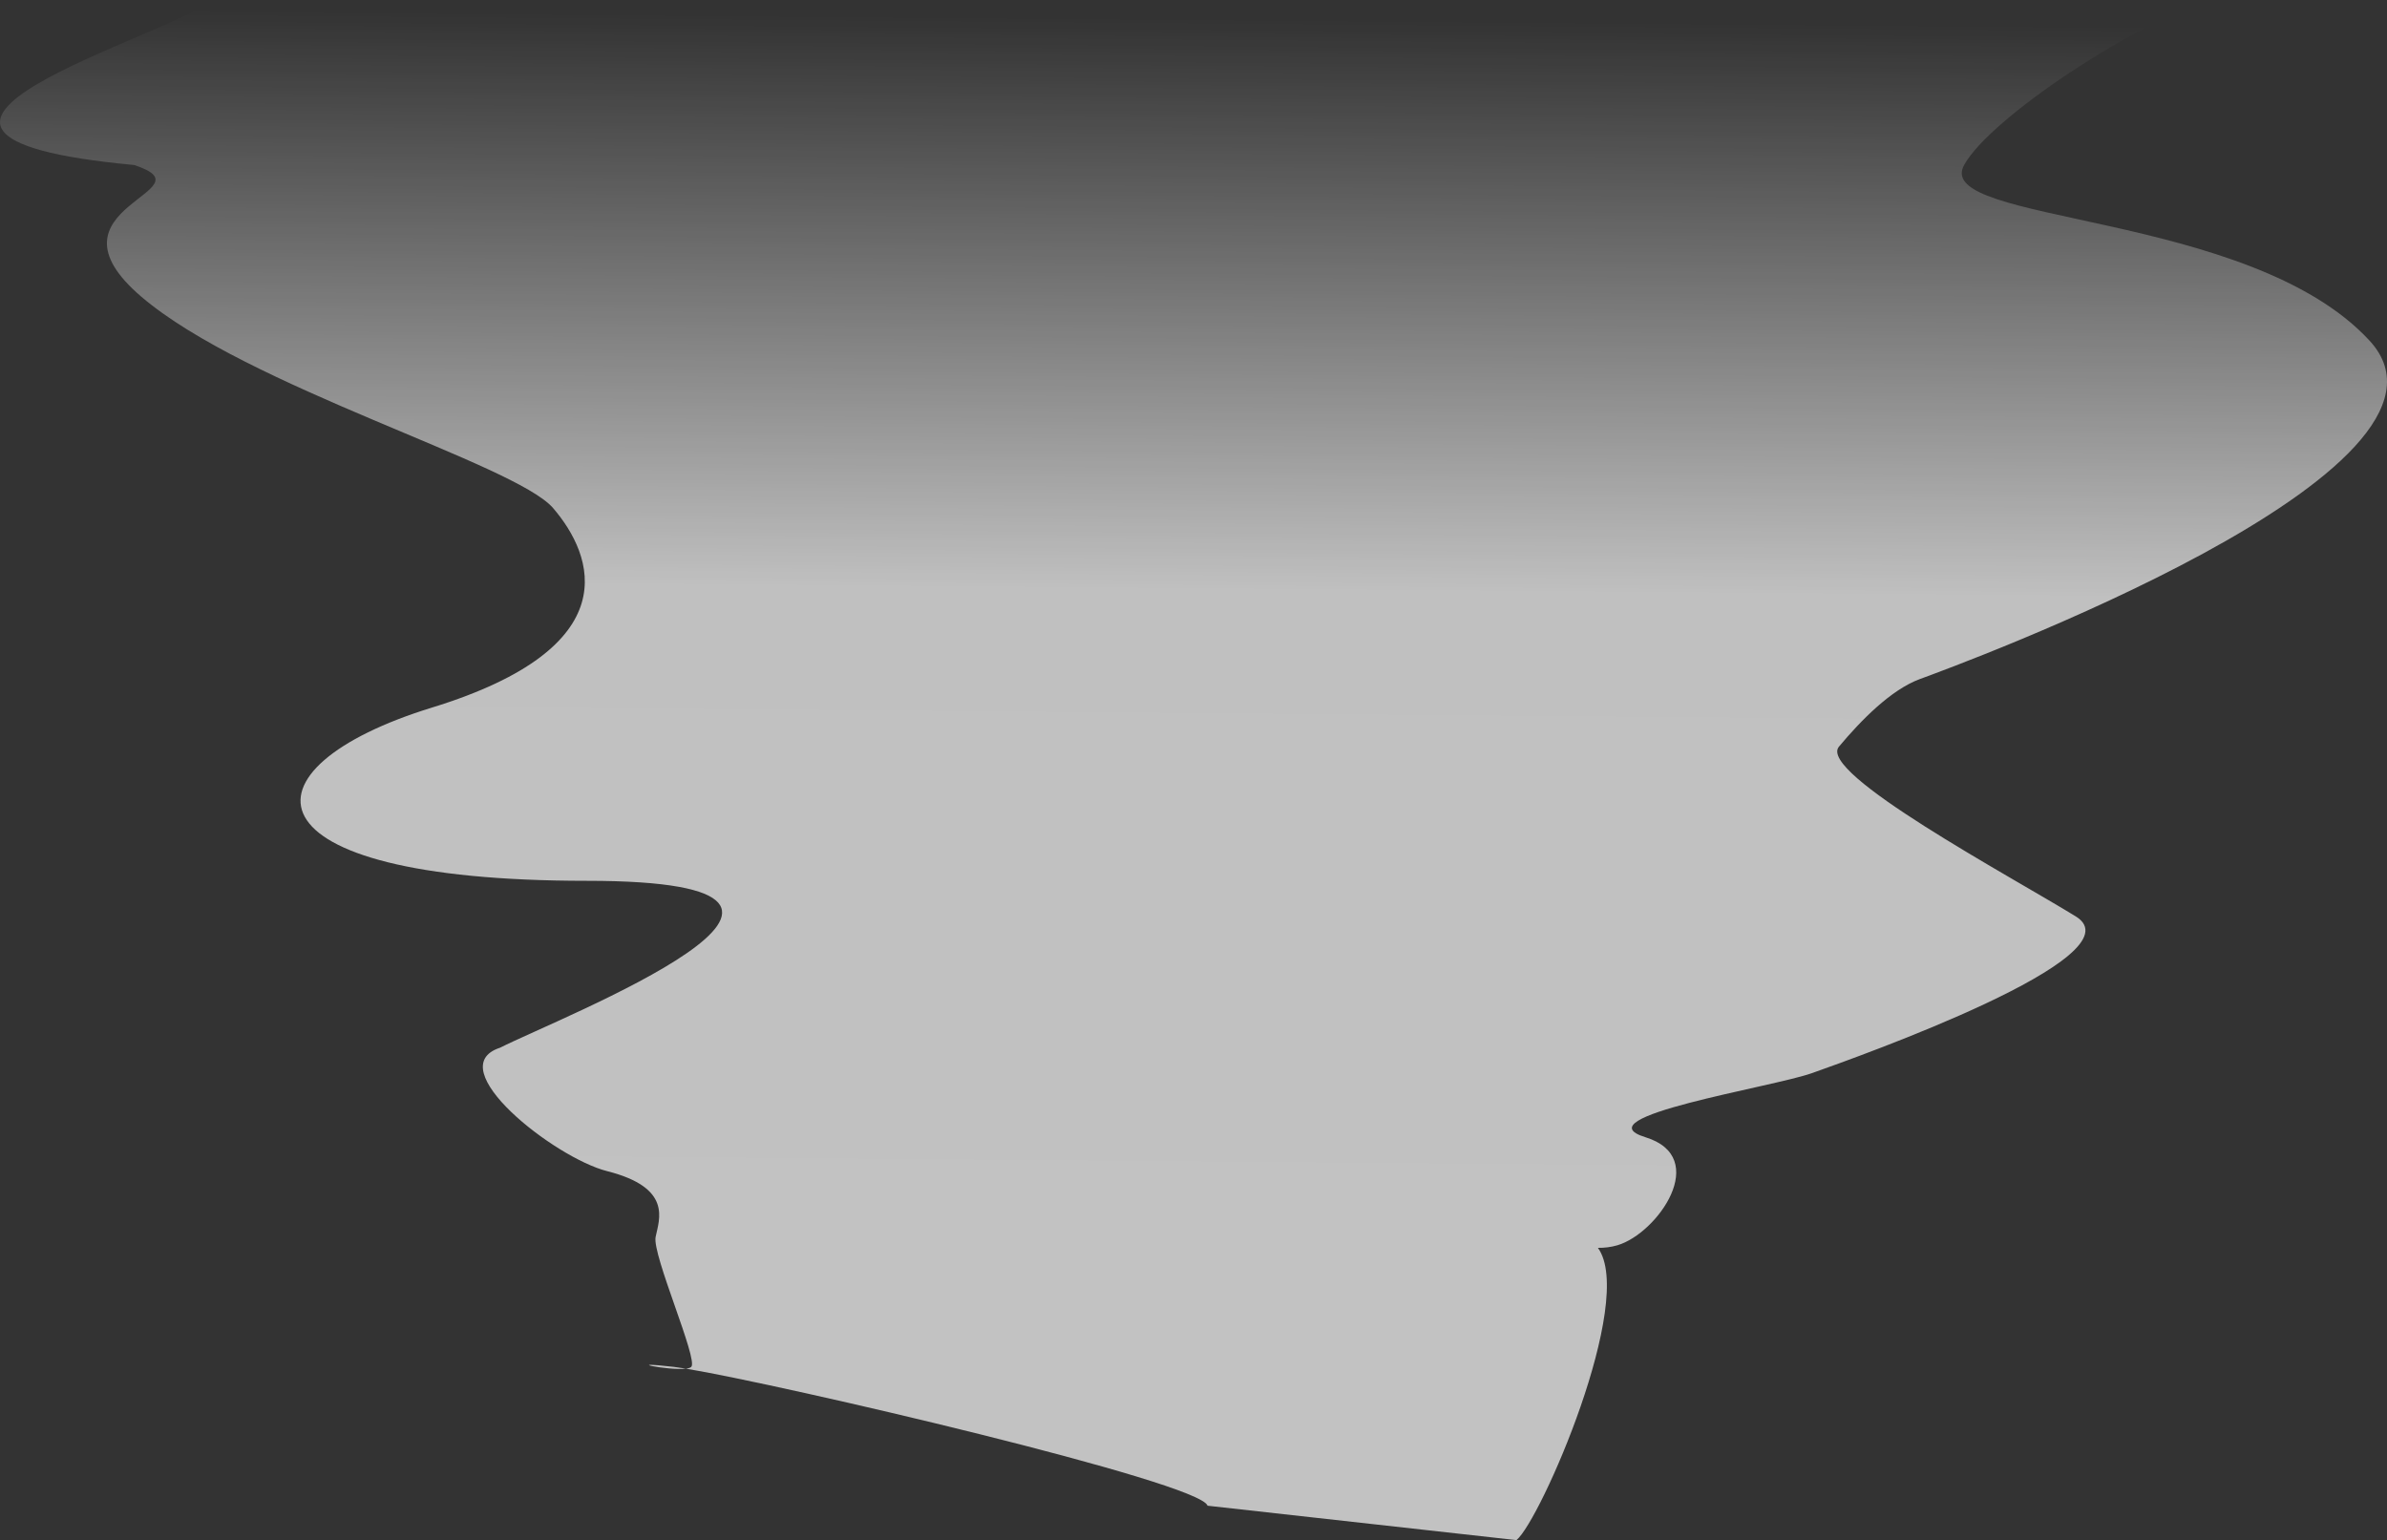 <?xml version="1.0" encoding="UTF-8"?> <svg xmlns="http://www.w3.org/2000/svg" width="1105" height="713" viewBox="0 0 1105 713" fill="none"><rect x="0" y="0" width="1105" height="713" fill="#333333" stroke="none"/><path data-figma-bg-blur-radius="3" d="M739.713 577.696C757.495 602.144 713.13 703.933 702 713L559 697.07C555.793 686.096 361.276 640.863 317.526 633.611C309.296 634.61 286.899 629.914 312 632.801C313.408 632.963 315.266 633.236 317.526 633.611C318.696 633.469 319.58 633.212 320 632.801C323.373 629.504 301.813 580.887 303.5 572.643C305.187 564.4 311.358 549.859 281 542.166C256.714 536.011 203.391 494.197 231.5 485.038C258.485 471.299 421.731 407.775 271.628 407.775C110.054 407.775 108.995 355.566 200.068 327.539C291.142 299.511 274.934 257.195 256.035 235.212C238.355 214.648 114.365 179.157 65.455 137.39C16.545 95.624 99.186 88.48 62.082 76.389C-89.033 62.32 81.105 16.304 97.971 0H1023.35C989.053 10.075 921.377 54.407 909.234 76.389C894.055 103.867 1041.28 97.272 1096.94 157.724C1152.27 217.826 905.2 308.347 889.077 314.255L888.818 314.349C875.326 319.295 861.406 333.584 851.287 345.674C841.168 357.765 930.584 405.577 960.941 424.262C990.968 442.743 860.259 489.182 839.454 496.574L838.806 496.804C820.254 503.399 731.344 517.138 761.702 526.48C792.059 535.823 767.317 570.995 748.765 576.49C745.742 577.386 742.66 577.727 739.713 577.696Z" fill="url(#paint0_linear_609_20905)"></path><defs><clipPath id="bgblur_0_609_20905_clip_path" transform="translate(0 0)"><path d="M739.713 577.696C757.495 602.144 713.13 703.933 702 713L559 697.07C555.793 686.096 361.276 640.863 317.526 633.611C309.296 634.61 286.899 629.914 312 632.801C313.408 632.963 315.266 633.236 317.526 633.611C318.696 633.469 319.58 633.212 320 632.801C323.373 629.504 301.813 580.887 303.5 572.643C305.187 564.4 311.358 549.859 281 542.166C256.714 536.011 203.391 494.197 231.5 485.038C258.485 471.299 421.731 407.775 271.628 407.775C110.054 407.775 108.995 355.566 200.068 327.539C291.142 299.511 274.934 257.195 256.035 235.212C238.355 214.648 114.365 179.157 65.455 137.39C16.545 95.624 99.186 88.48 62.082 76.389C-89.033 62.32 81.105 16.304 97.971 0H1023.35C989.053 10.075 921.377 54.407 909.234 76.389C894.055 103.867 1041.28 97.272 1096.94 157.724C1152.27 217.826 905.2 308.347 889.077 314.255L888.818 314.349C875.326 319.295 861.406 333.584 851.287 345.674C841.168 357.765 930.584 405.577 960.941 424.262C990.968 442.743 860.259 489.182 839.454 496.574L838.806 496.804C820.254 503.399 731.344 517.138 761.702 526.48C792.059 535.823 767.317 570.995 748.765 576.49C745.742 577.386 742.66 577.727 739.713 577.696Z"></path></clipPath><linearGradient id="paint0_linear_609_20905" x1="577.151" y1="8.793" x2="572.408" y2="574.828" gradientUnits="userSpaceOnUse"><stop stop-color="white" stop-opacity="0"></stop><stop offset="0.163" stop-color="white" stop-opacity="0.24"></stop><stop offset="0.467" stop-color="white" stop-opacity="0.69"></stop><stop offset="0.935" stop-color="white" stop-opacity="0.7"></stop></linearGradient></defs></svg> 